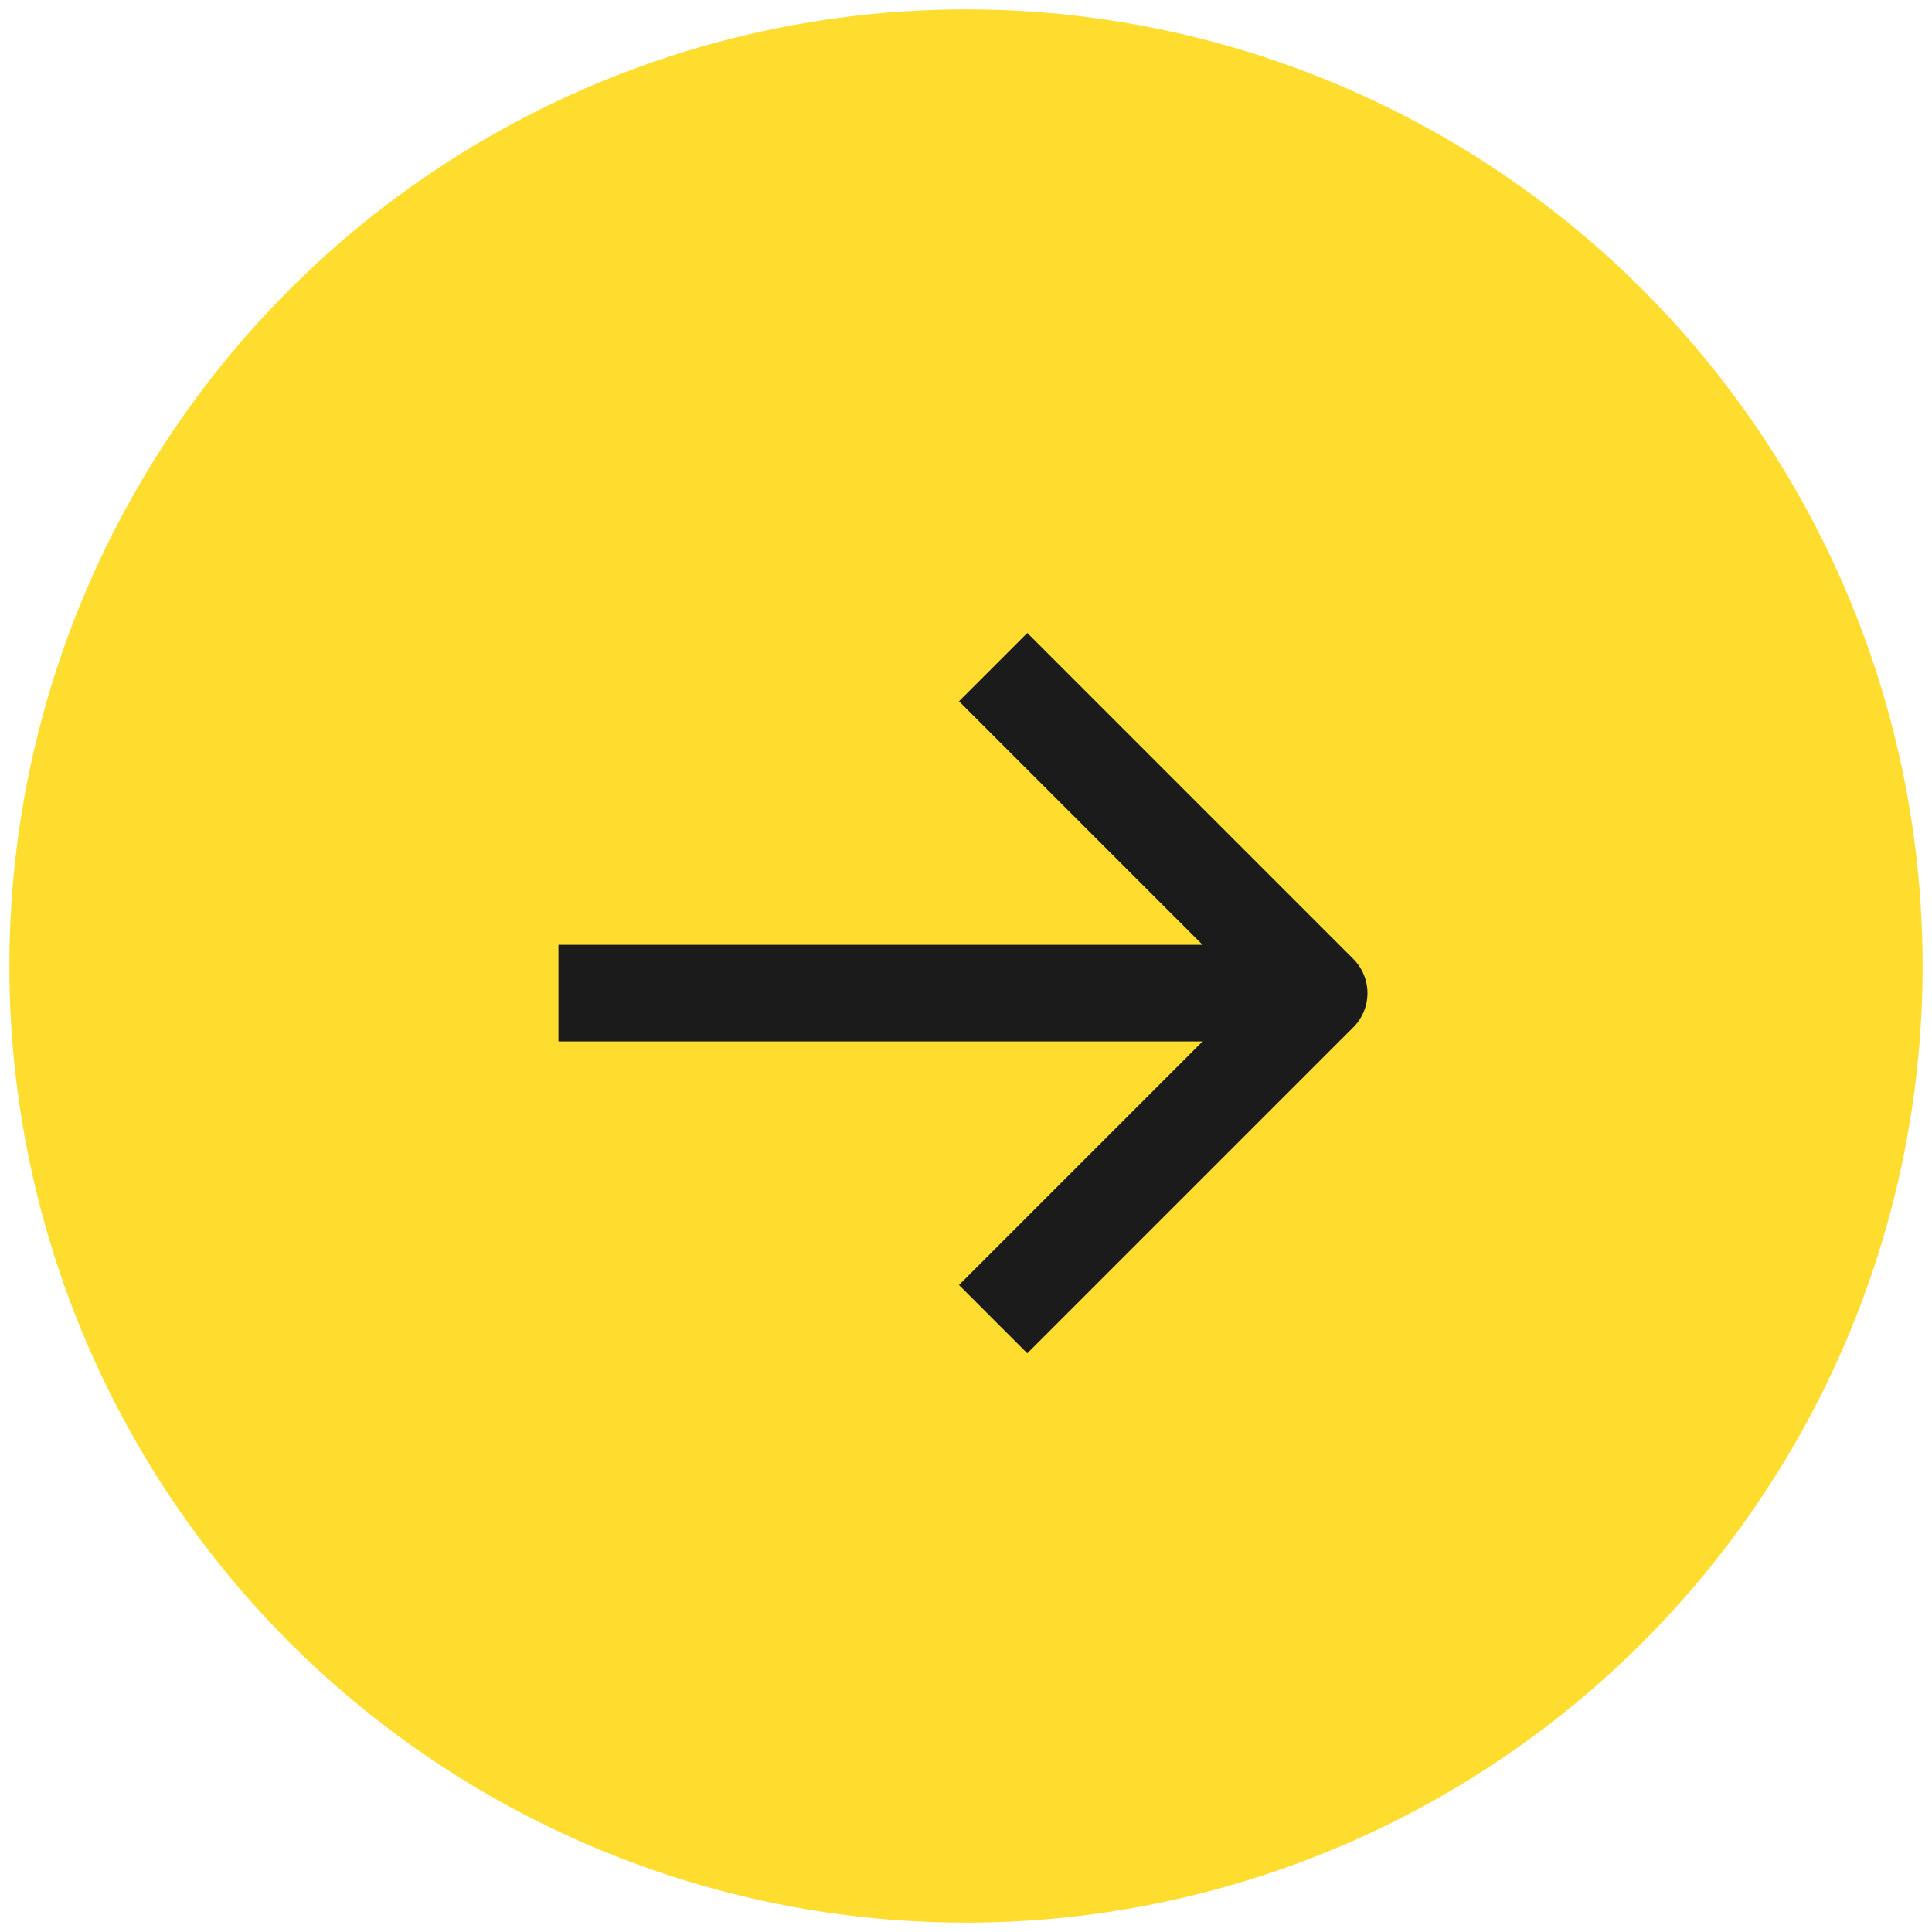 <svg width="20" height="20" viewBox="0 0 20 20" fill="none" xmlns="http://www.w3.org/2000/svg">
<ellipse cx="10" cy="10" rx="9" ry="9" transform="rotate(-90 10 10)" fill="#FFDD2F" stroke="#FFDD2F" stroke-width="1.806" stroke-linejoin="round"/>
<path d="M13.094 10.281L5.781 10.281" stroke="#1B1B1B" stroke-linejoin="round"/>
<path d="M10.281 6.906C11.599 8.224 12.338 8.963 13.656 10.281L10.281 13.656" stroke="#1B1B1B" stroke-linejoin="round"/>
</svg>
